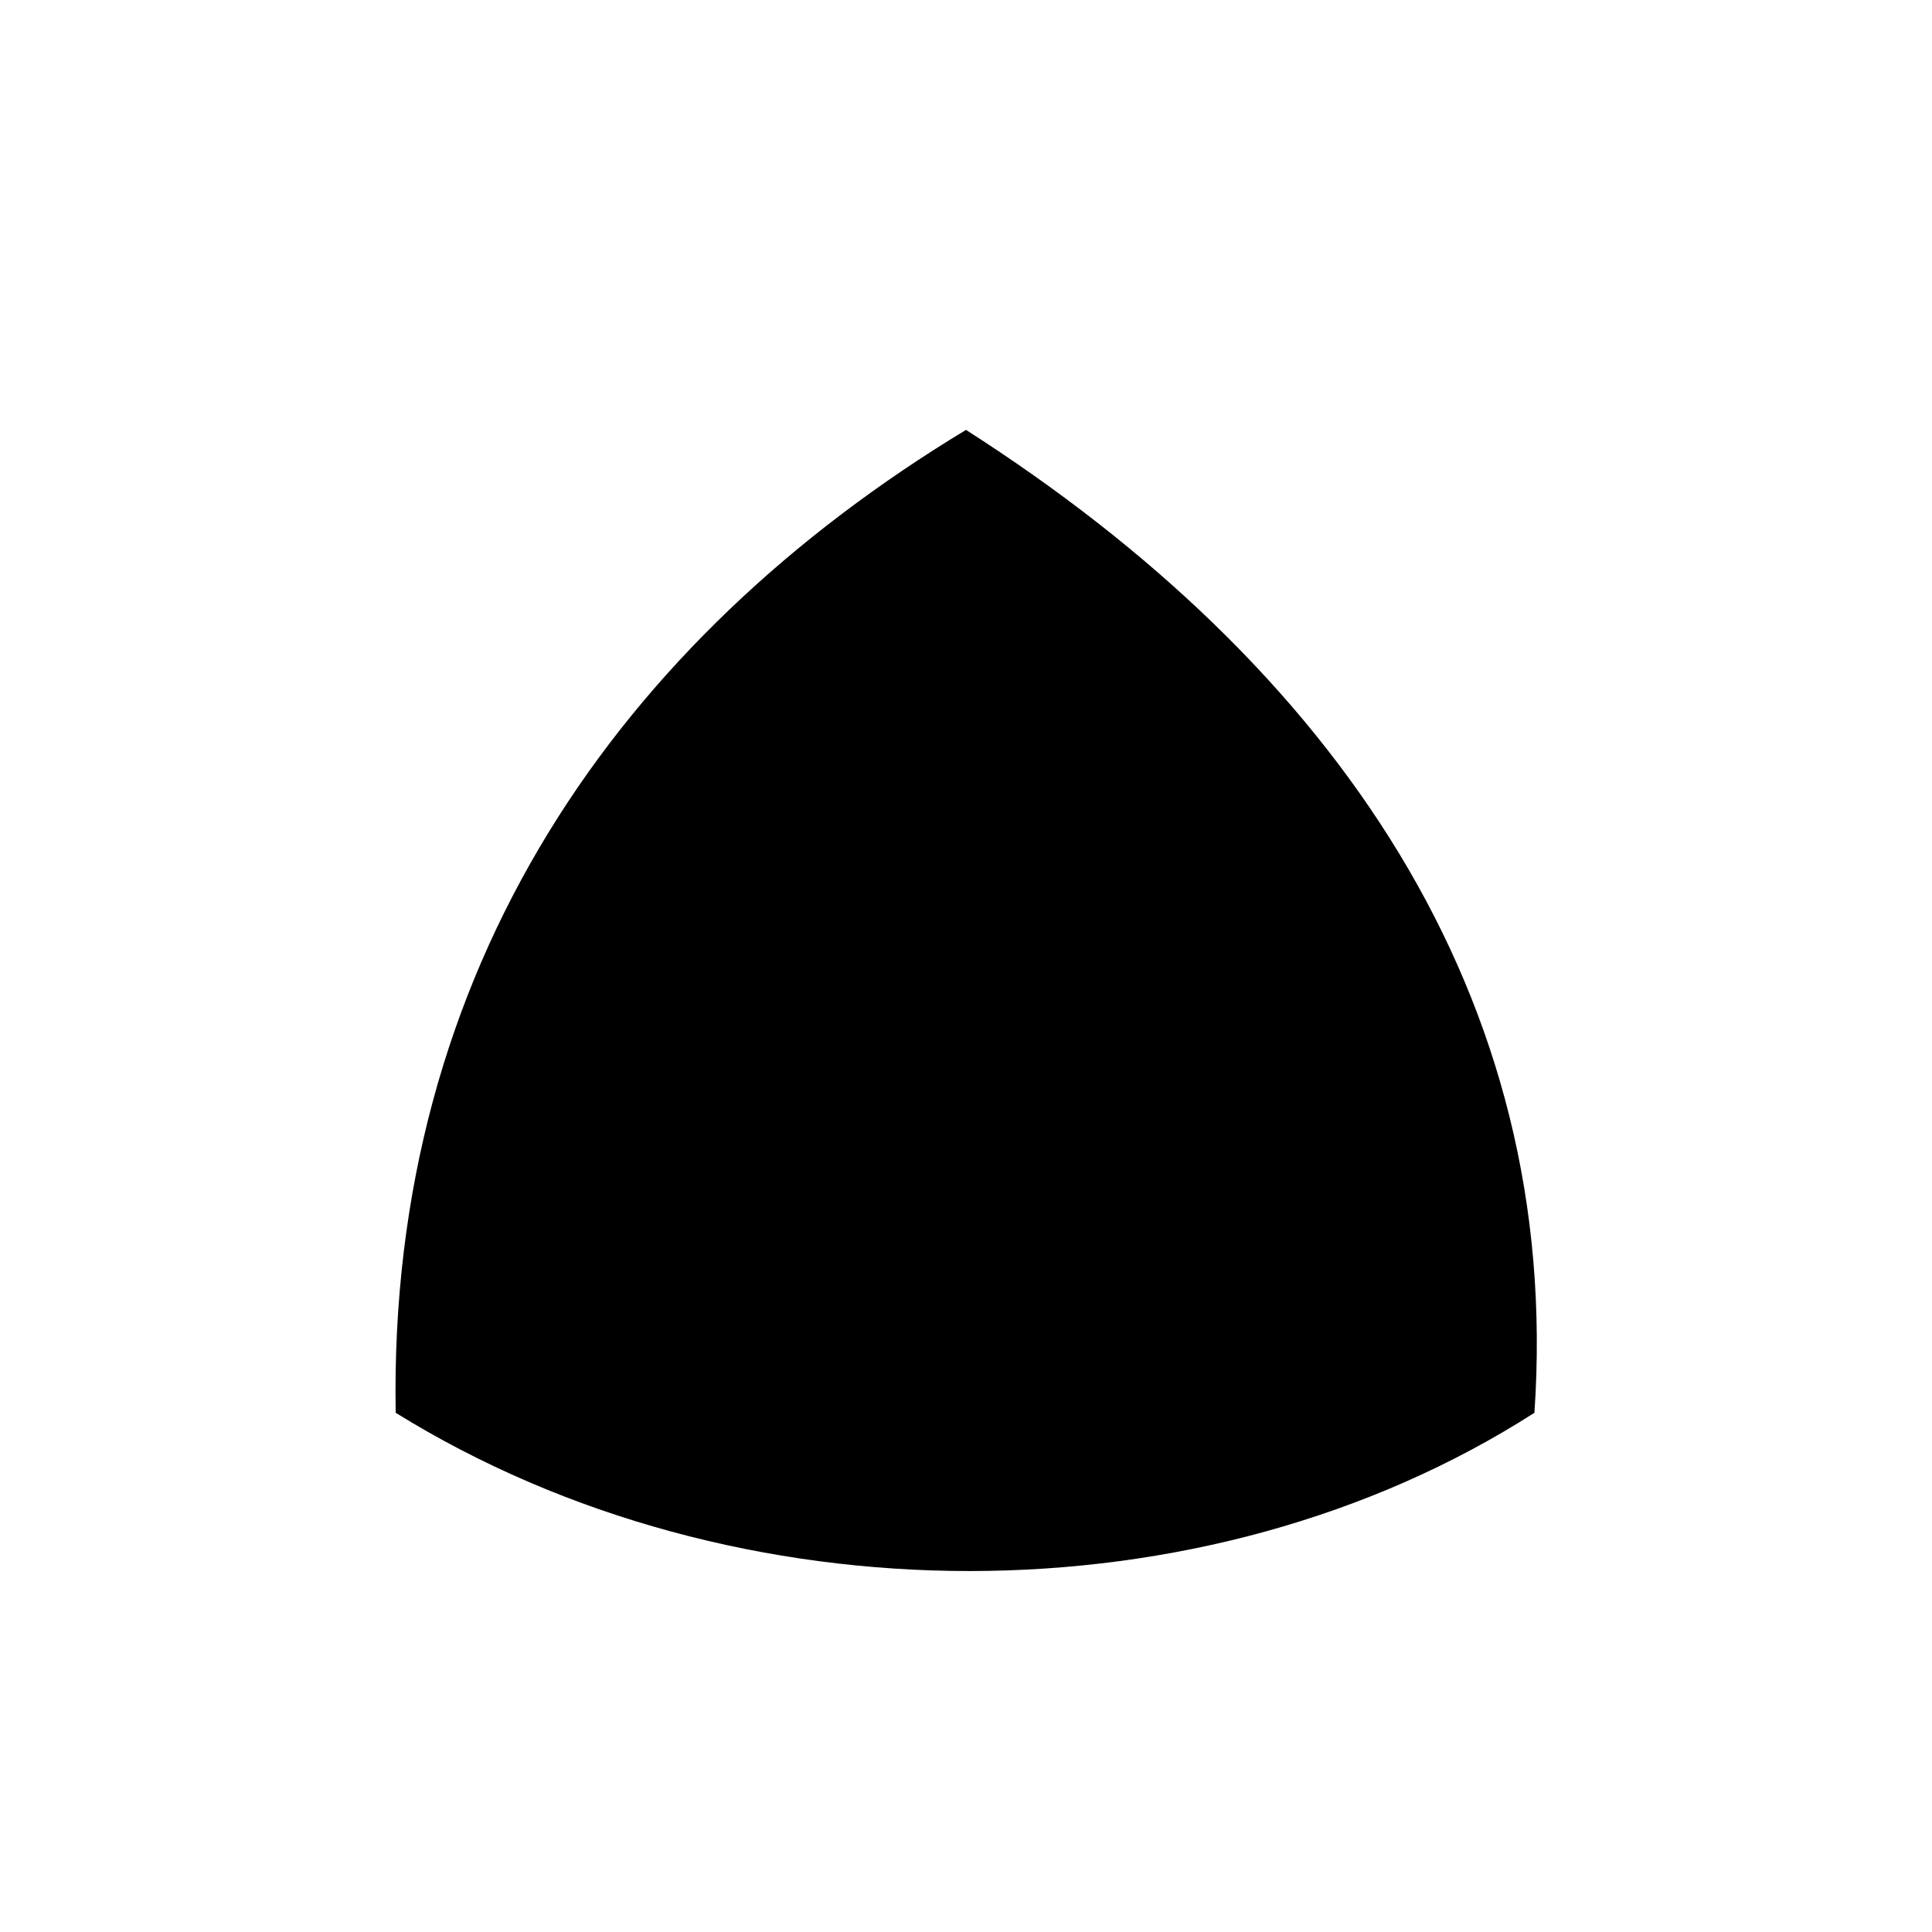 <?xml version="1.0" encoding="UTF-8"?>
<!-- Uploaded to: ICON Repo, www.iconrepo.com, Generator: ICON Repo Mixer Tools -->
<svg fill="#000000" width="800px" height="800px" version="1.1" viewBox="144 144 512 512" xmlns="http://www.w3.org/2000/svg">
 <path d="m400 257.93c97.738 62.473 158.2 150.14 150.64 260.47-87.16 55.922-211.6 55.922-301.78 0-2.019-117.89 59.445-205.05 151.14-260.47z"/>
</svg>